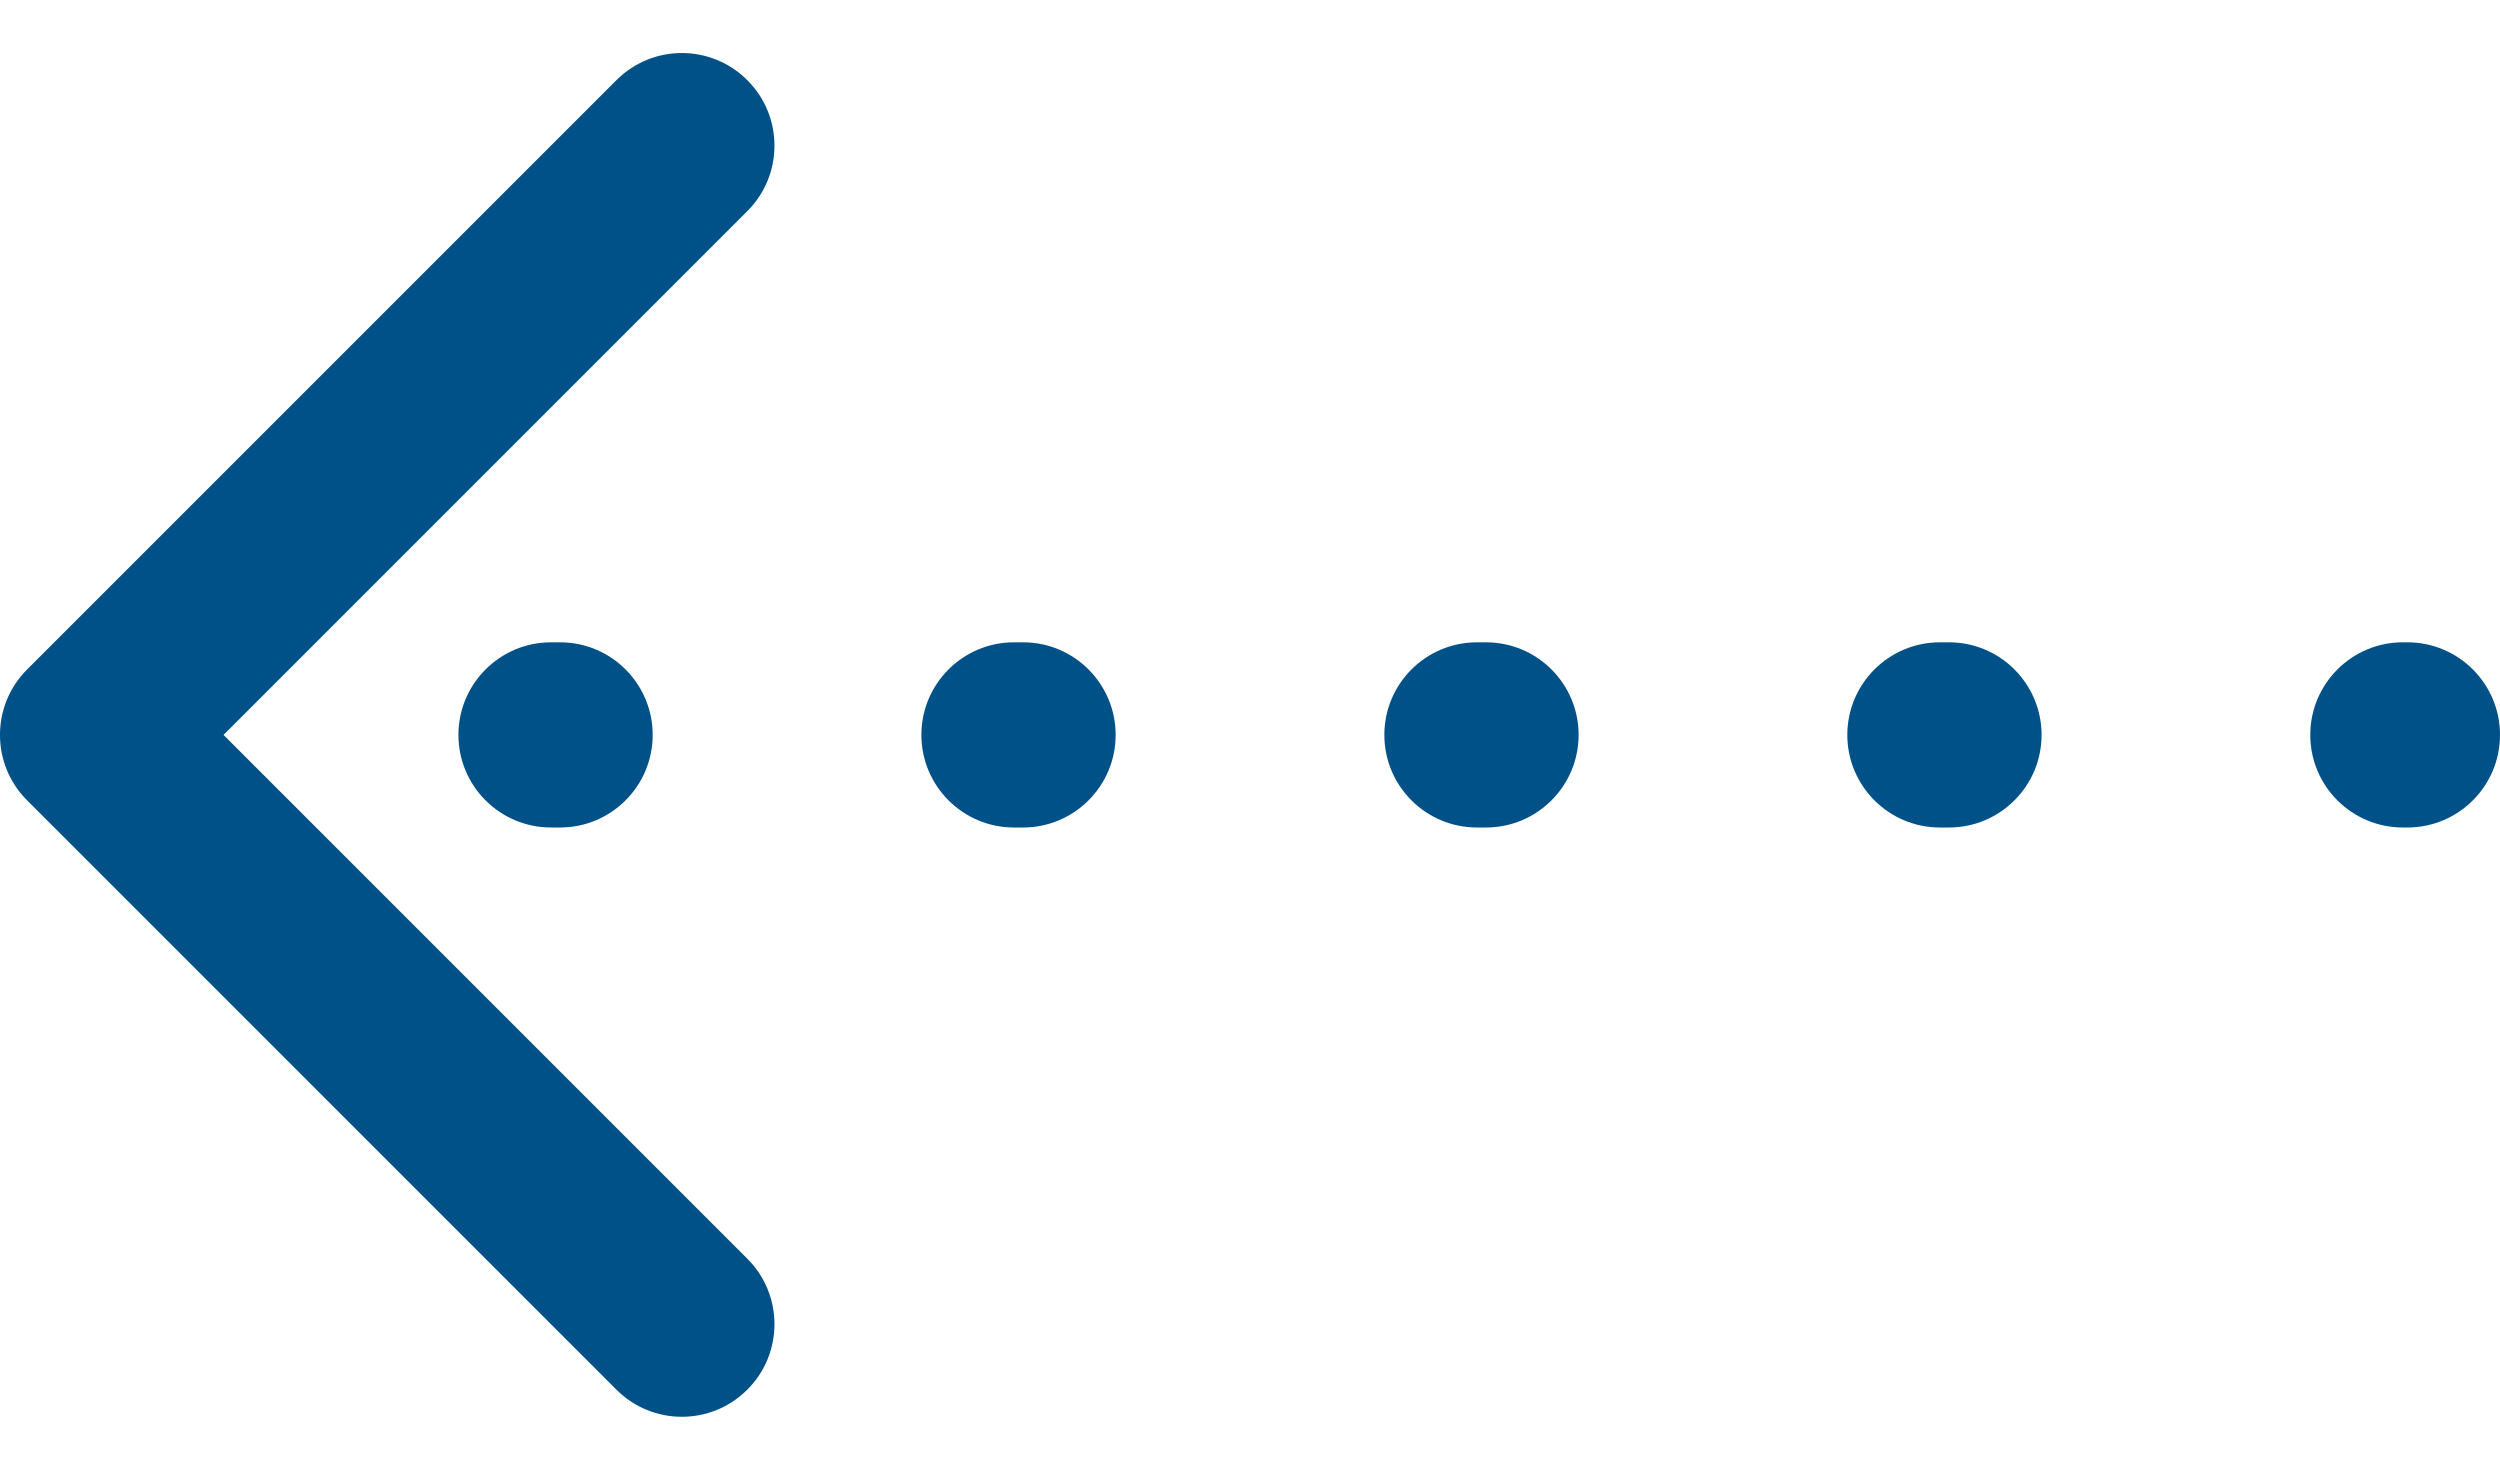 <svg width="27" height="16" viewBox="0 0 27 16" fill="none" xmlns="http://www.w3.org/2000/svg">
<path d="M26 8.937C26.552 8.937 27 8.489 27 7.937C27 7.385 26.552 6.937 26 6.937V8.937ZM0.293 7.23C-0.098 7.62 -0.098 8.254 0.293 8.644L6.657 15.008C7.047 15.399 7.681 15.399 8.071 15.008C8.462 14.618 8.462 13.984 8.071 13.594L2.414 7.937L8.071 2.28C8.462 1.89 8.462 1.256 8.071 0.866C7.681 0.475 7.047 0.475 6.657 0.866L0.293 7.23ZM25.951 6.937C25.399 6.937 24.951 7.385 24.951 7.937C24.951 8.489 25.399 8.937 25.951 8.937V6.937ZM21.049 8.937C21.601 8.937 22.049 8.489 22.049 7.937C22.049 7.385 21.601 6.937 21.049 6.937V8.937ZM20.951 6.937C20.399 6.937 19.951 7.385 19.951 7.937C19.951 8.489 20.399 8.937 20.951 8.937V6.937ZM16.049 8.937C16.601 8.937 17.049 8.489 17.049 7.937C17.049 7.385 16.601 6.937 16.049 6.937V8.937ZM15.951 6.937C15.399 6.937 14.951 7.385 14.951 7.937C14.951 8.489 15.399 8.937 15.951 8.937V6.937ZM11.049 8.937C11.601 8.937 12.049 8.489 12.049 7.937C12.049 7.385 11.601 6.937 11.049 6.937V8.937ZM10.951 6.937C10.399 6.937 9.951 7.385 9.951 7.937C9.951 8.489 10.399 8.937 10.951 8.937V6.937ZM6.049 8.937C6.601 8.937 7.049 8.489 7.049 7.937C7.049 7.385 6.601 6.937 6.049 6.937V8.937ZM5.951 6.937C5.399 6.937 4.951 7.385 4.951 7.937C4.951 8.489 5.399 8.937 5.951 8.937V6.937ZM1.049 8.937C1.601 8.937 2.049 8.489 2.049 7.937C2.049 7.385 1.601 6.937 1.049 6.937V8.937ZM26 6.937H25.951V8.937H26V6.937ZM21.049 6.937H20.951V8.937H21.049V6.937ZM16.049 6.937H15.951V8.937H16.049V6.937ZM11.049 6.937H10.951V8.937H11.049V6.937ZM6.049 6.937H5.951V8.937H6.049V6.937ZM1.049 6.937H1V8.937H1.049V6.937Z" fill="#005188"/>
</svg>

